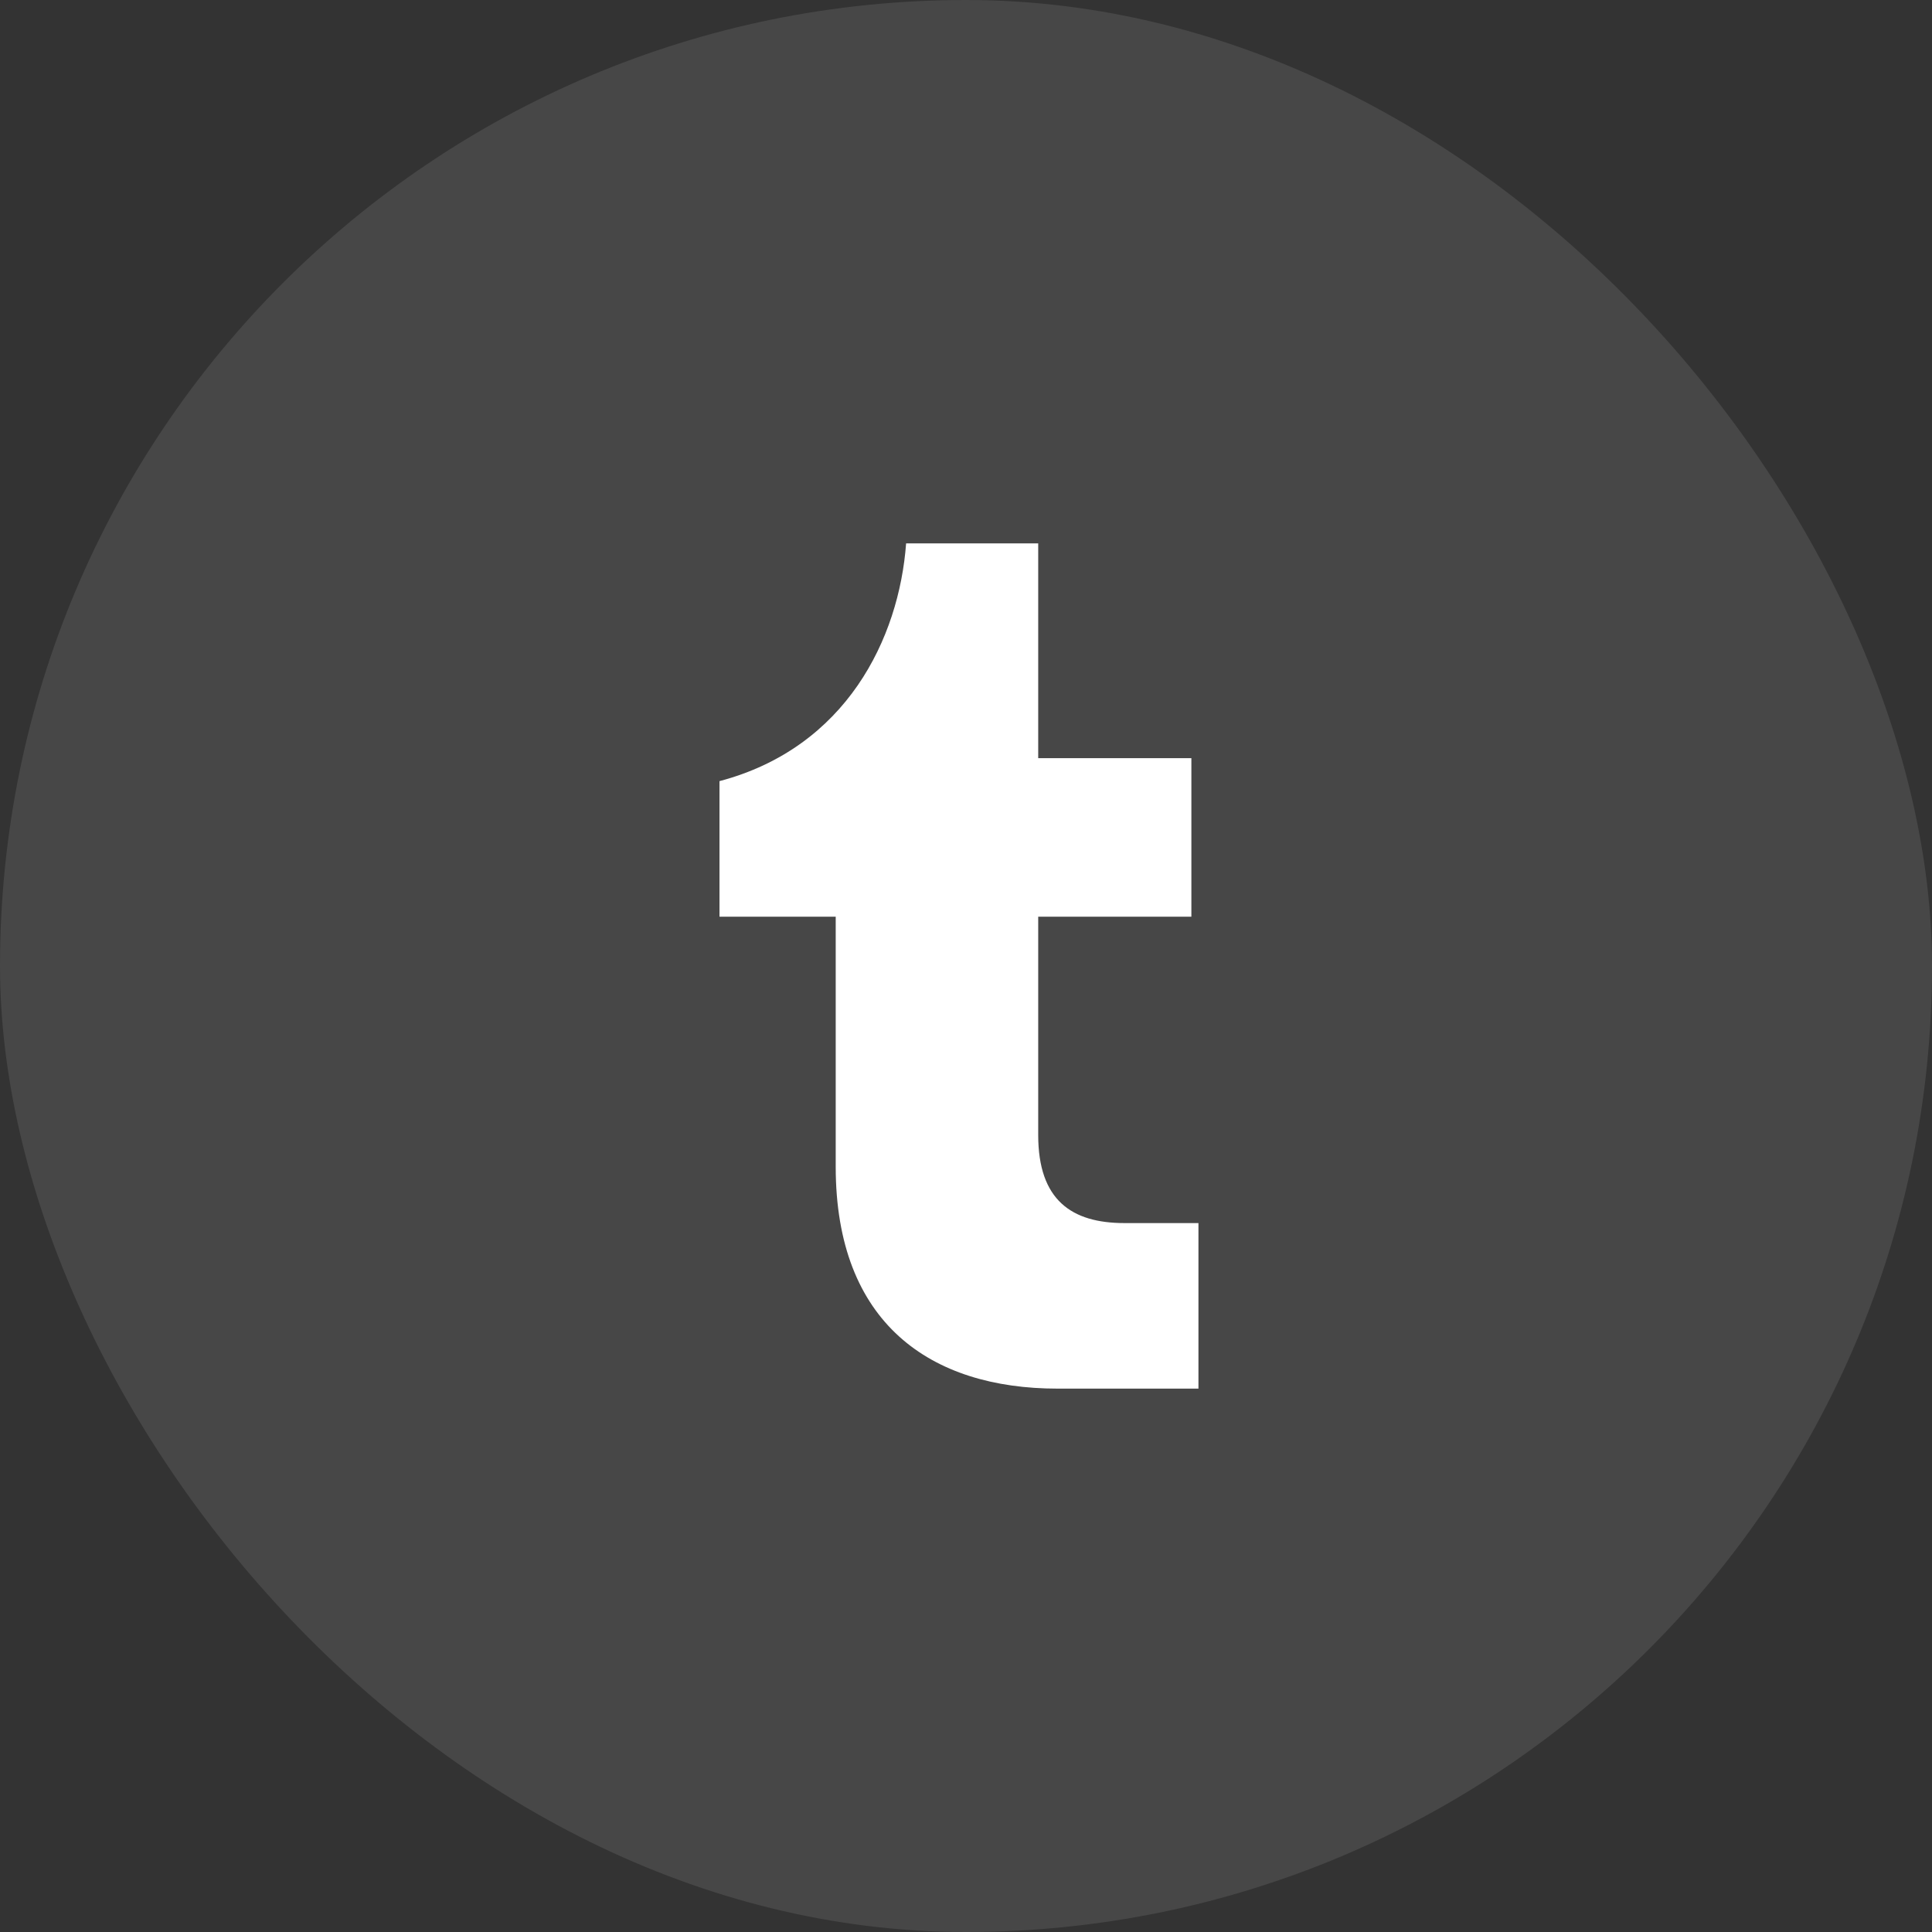 <svg width="32" height="32" viewBox="0 0 32 32" fill="none" xmlns="http://www.w3.org/2000/svg">
<rect x="0" y="0" width="32" height="32" fill="#333333" stroke="none"/>
<rect width="32" height="32" rx="16" fill="white" fill-opacity="0.1"/>
<path d="M17.517 23C15.417 23 13.842 21.921 13.842 19.325V15.183H11.917V12.938C14.017 12.383 14.892 10.575 15.008 9H17.196V12.558H19.733V15.183H17.196V18.8C17.196 19.879 17.75 20.258 18.625 20.258H19.85V23H17.517Z" fill="white"/>
</svg>
